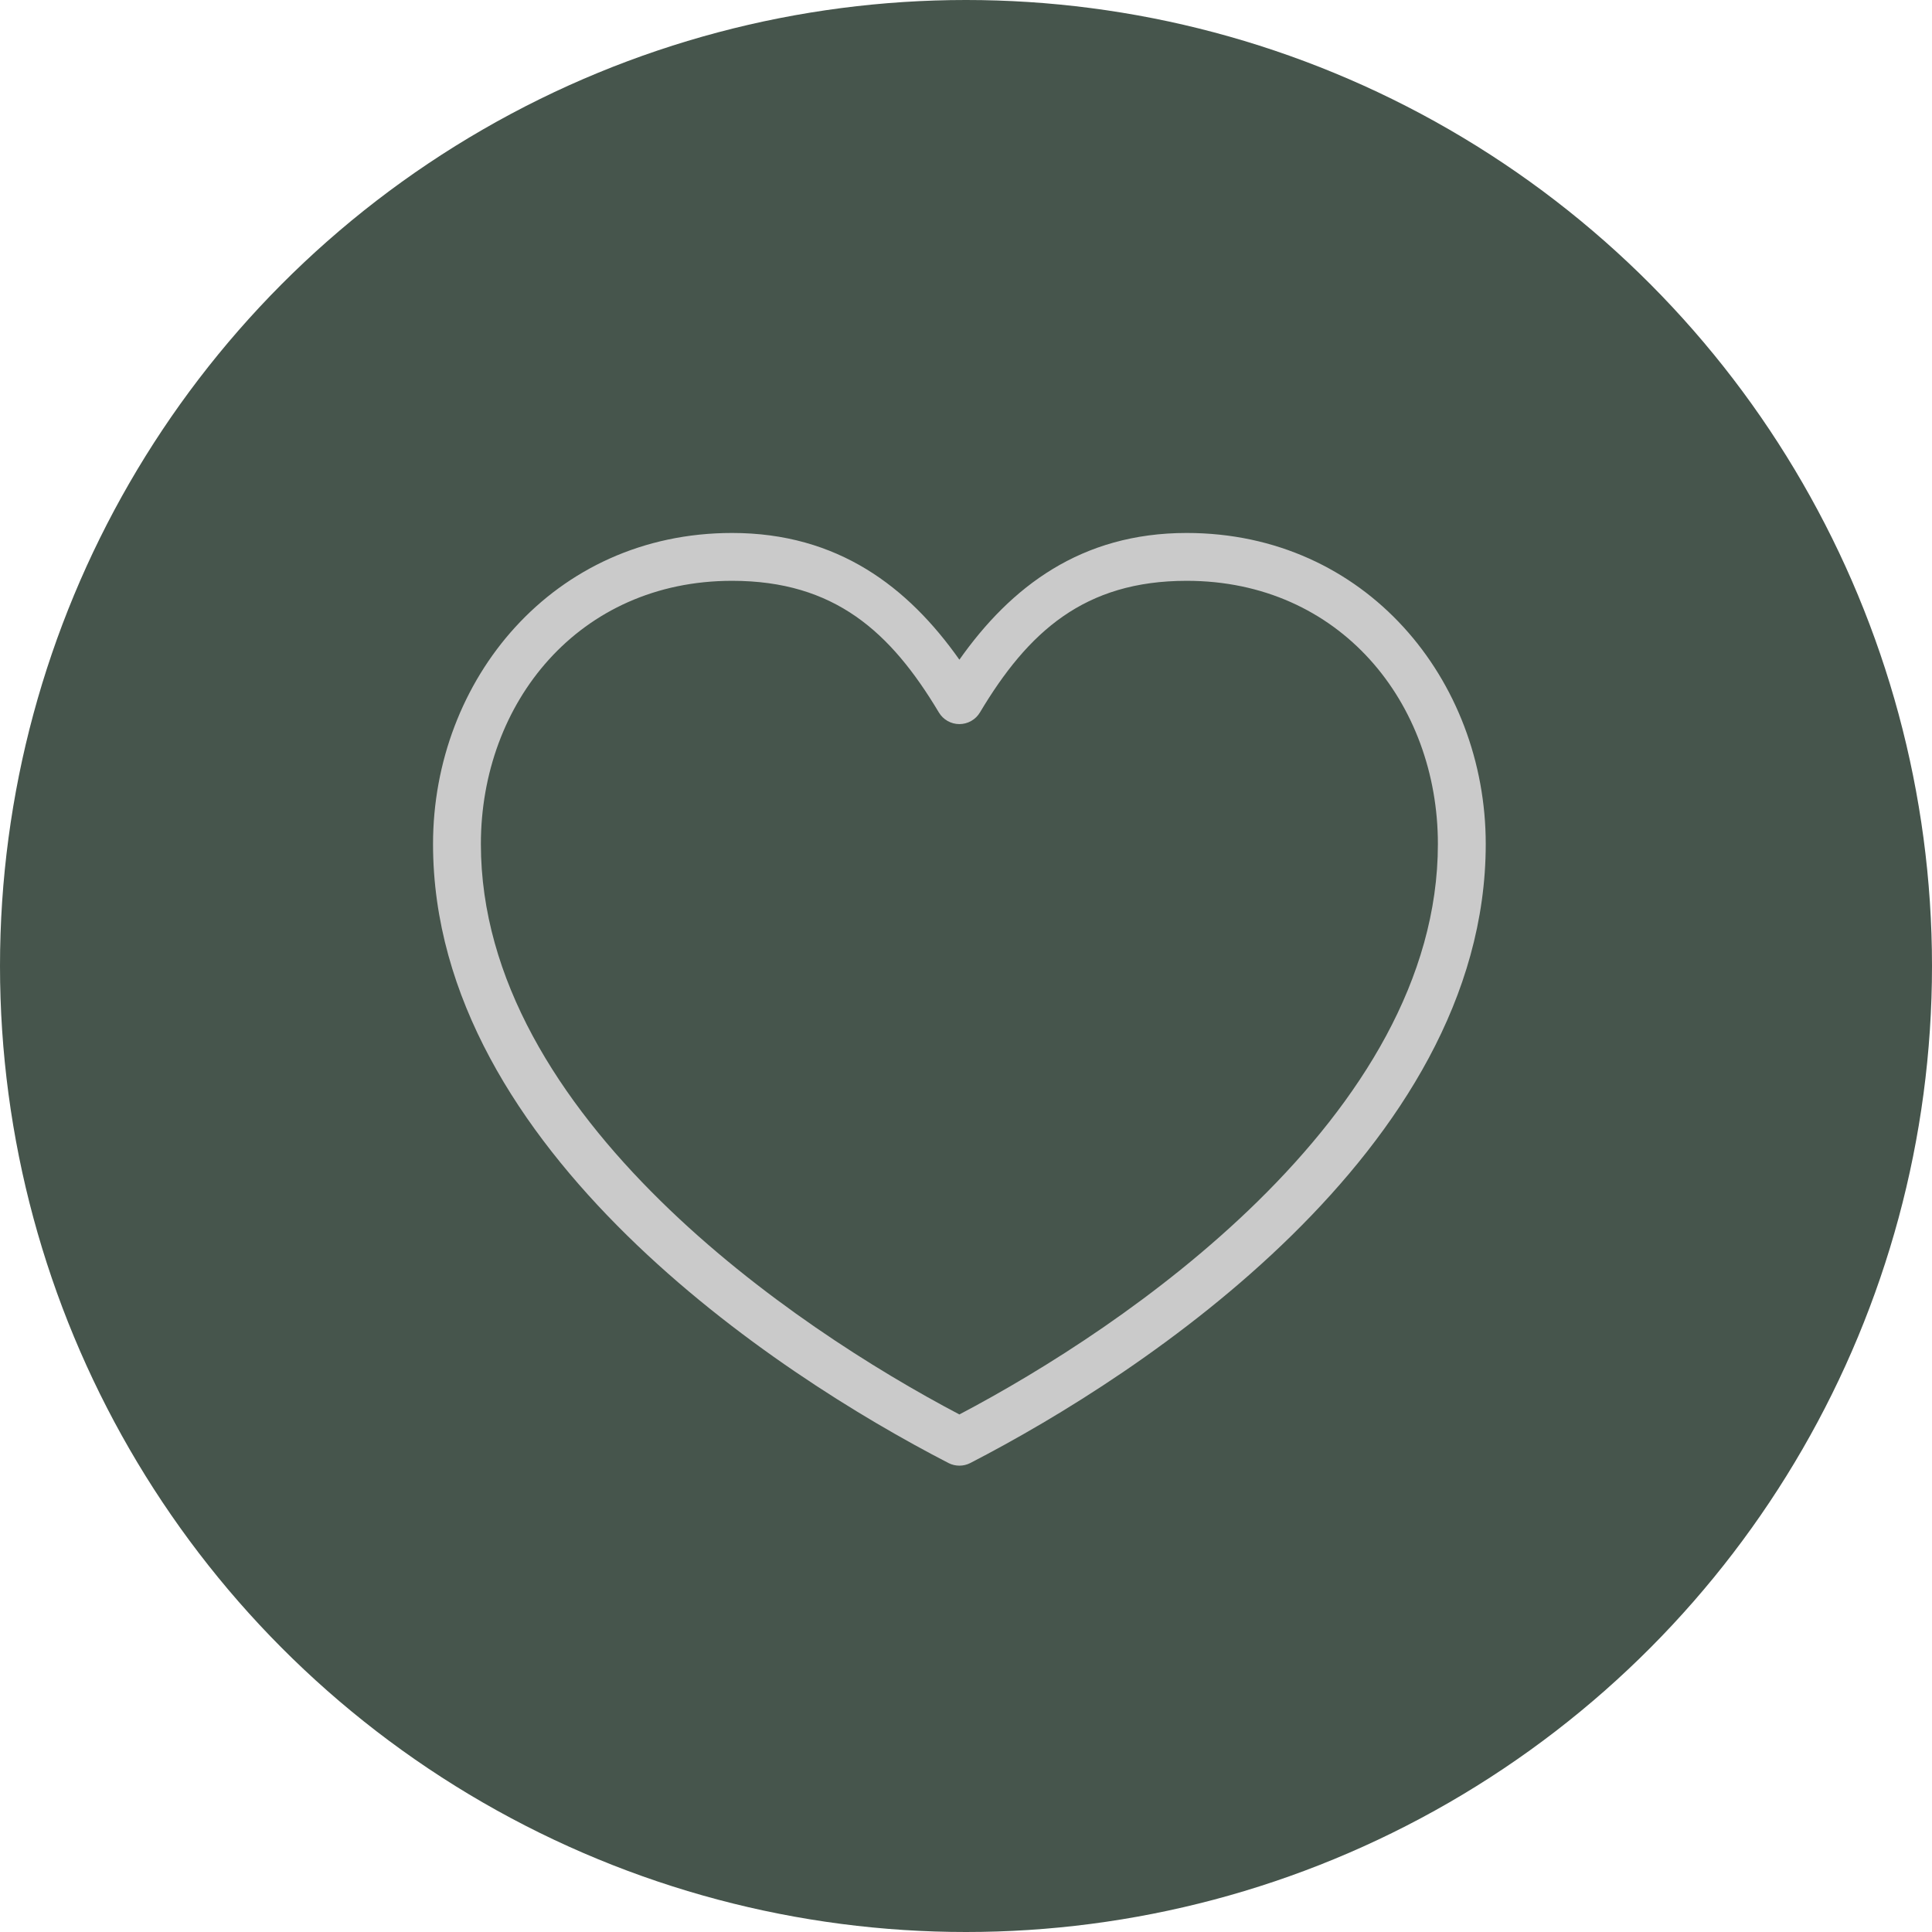 <svg xmlns="http://www.w3.org/2000/svg" width="116" height="116" viewBox="0 0 116 116" fill="none"><circle cx="58" cy="58" r="58" fill="#46554C"></circle><path d="M43.956 32C33.192 32 26 40.838 26 50.675C26 59.904 31.241 67.88 37.649 74.175C44.057 80.47 51.704 85.136 56.952 87.844C57.154 87.947 57.377 88 57.603 88C57.829 88 58.052 87.947 58.254 87.844C63.502 85.136 71.149 80.47 77.557 74.175C83.965 67.88 89.206 59.904 89.206 50.675C89.206 40.838 82.014 32 71.25 32C64.905 32 60.69 35.235 57.603 39.609C54.517 35.235 50.301 32 43.956 32ZM43.956 34.873C50.109 34.873 53.481 37.943 56.369 42.774C56.496 42.988 56.677 43.165 56.893 43.288C57.109 43.411 57.354 43.476 57.603 43.476C57.852 43.476 58.097 43.411 58.313 43.288C58.529 43.165 58.71 42.988 58.838 42.774C61.725 37.943 65.097 34.873 71.25 34.873C80.464 34.873 86.333 42.204 86.333 50.675C86.333 58.808 81.637 66.118 75.537 72.11C69.659 77.884 62.635 82.276 57.603 84.926C52.571 82.276 45.547 77.884 39.669 72.11C33.569 66.118 28.873 58.808 28.873 50.675C28.873 42.204 34.743 34.873 43.956 34.873Z" fill="#CACACA"></path></svg>